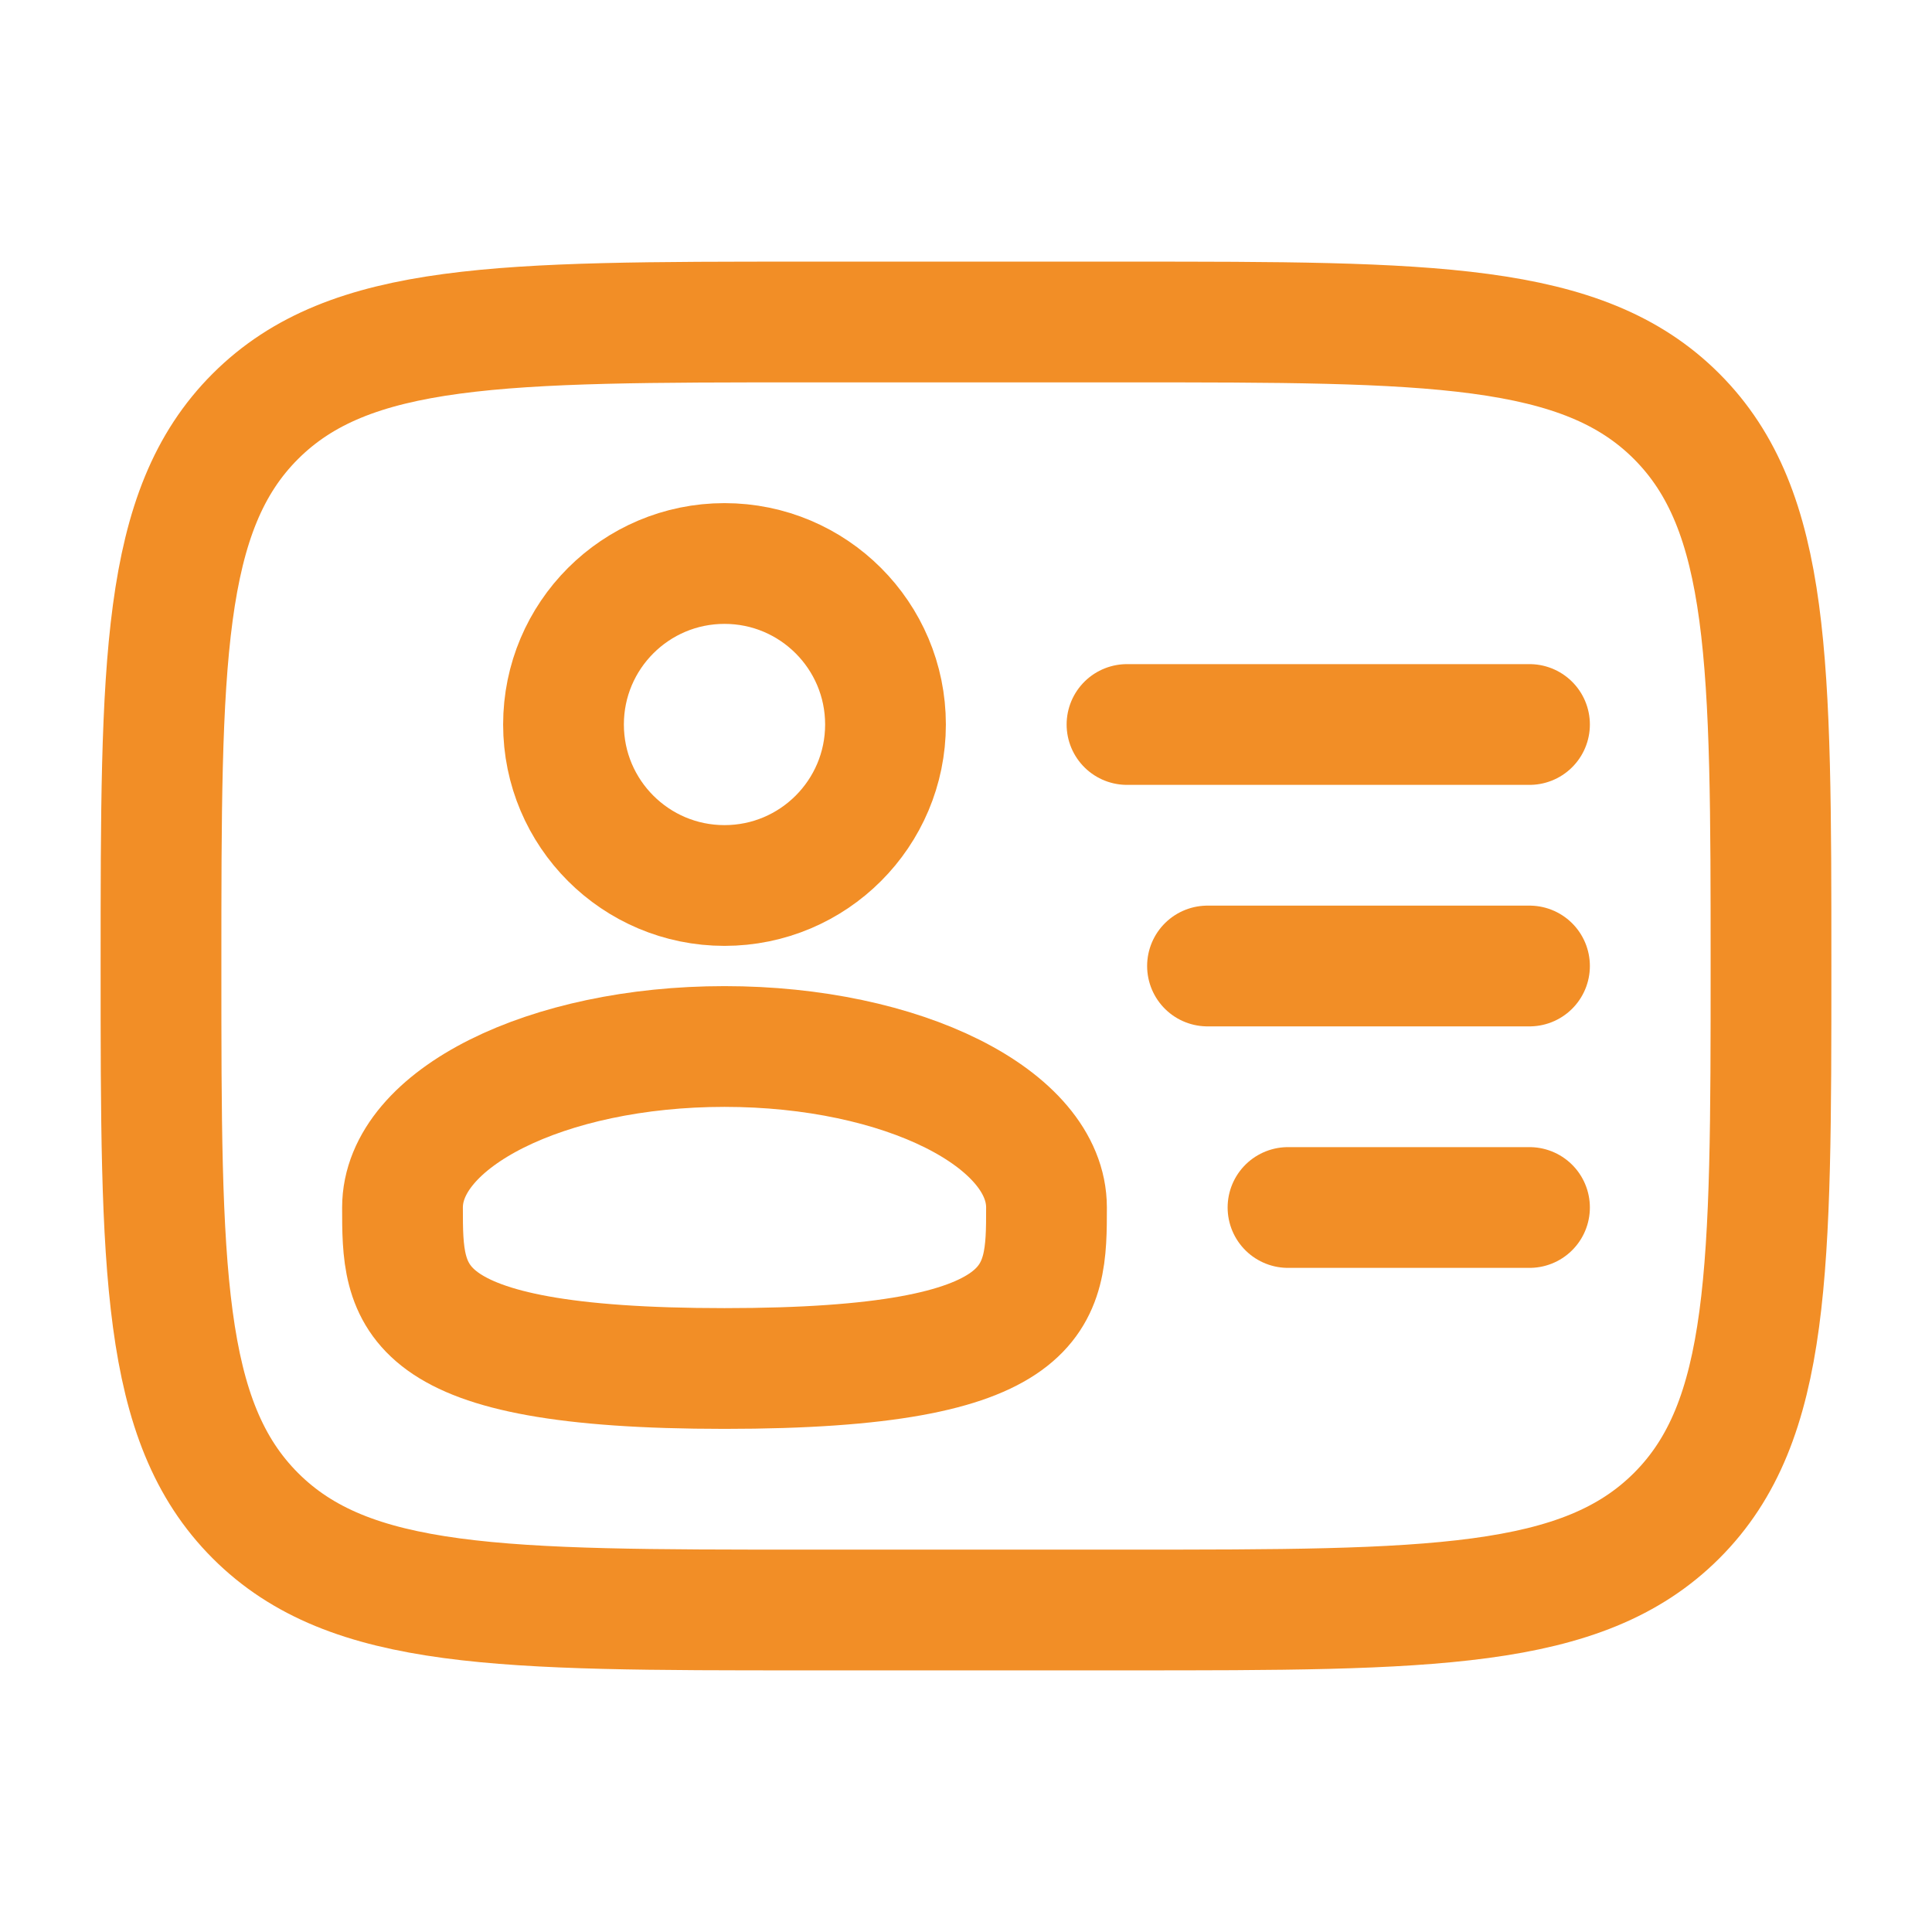 <svg xmlns="http://www.w3.org/2000/svg" width="80" height="80" viewBox="0 0 24 24"><g fill="none" stroke="#F28E26" stroke-width="1.5"><circle cx="9" cy="9" r="2"/><path d="M13 15c0 1.105 0 2-4 2s-4-.895-4-2s1.79-2 4-2s4 .895 4 2Z"/><path d="M2 12c0-3.771 0-5.657 1.172-6.828S6.229 4 10 4h4c3.771 0 5.657 0 6.828 1.172S22 8.229 22 12s0 5.657-1.172 6.828S17.771 20 14 20h-4c-3.771 0-5.657 0-6.828-1.172S2 15.771 2 12Z"/><path stroke-linecap="round" d="M19 12h-4m4-3h-5m5 6h-3"/></g></svg>